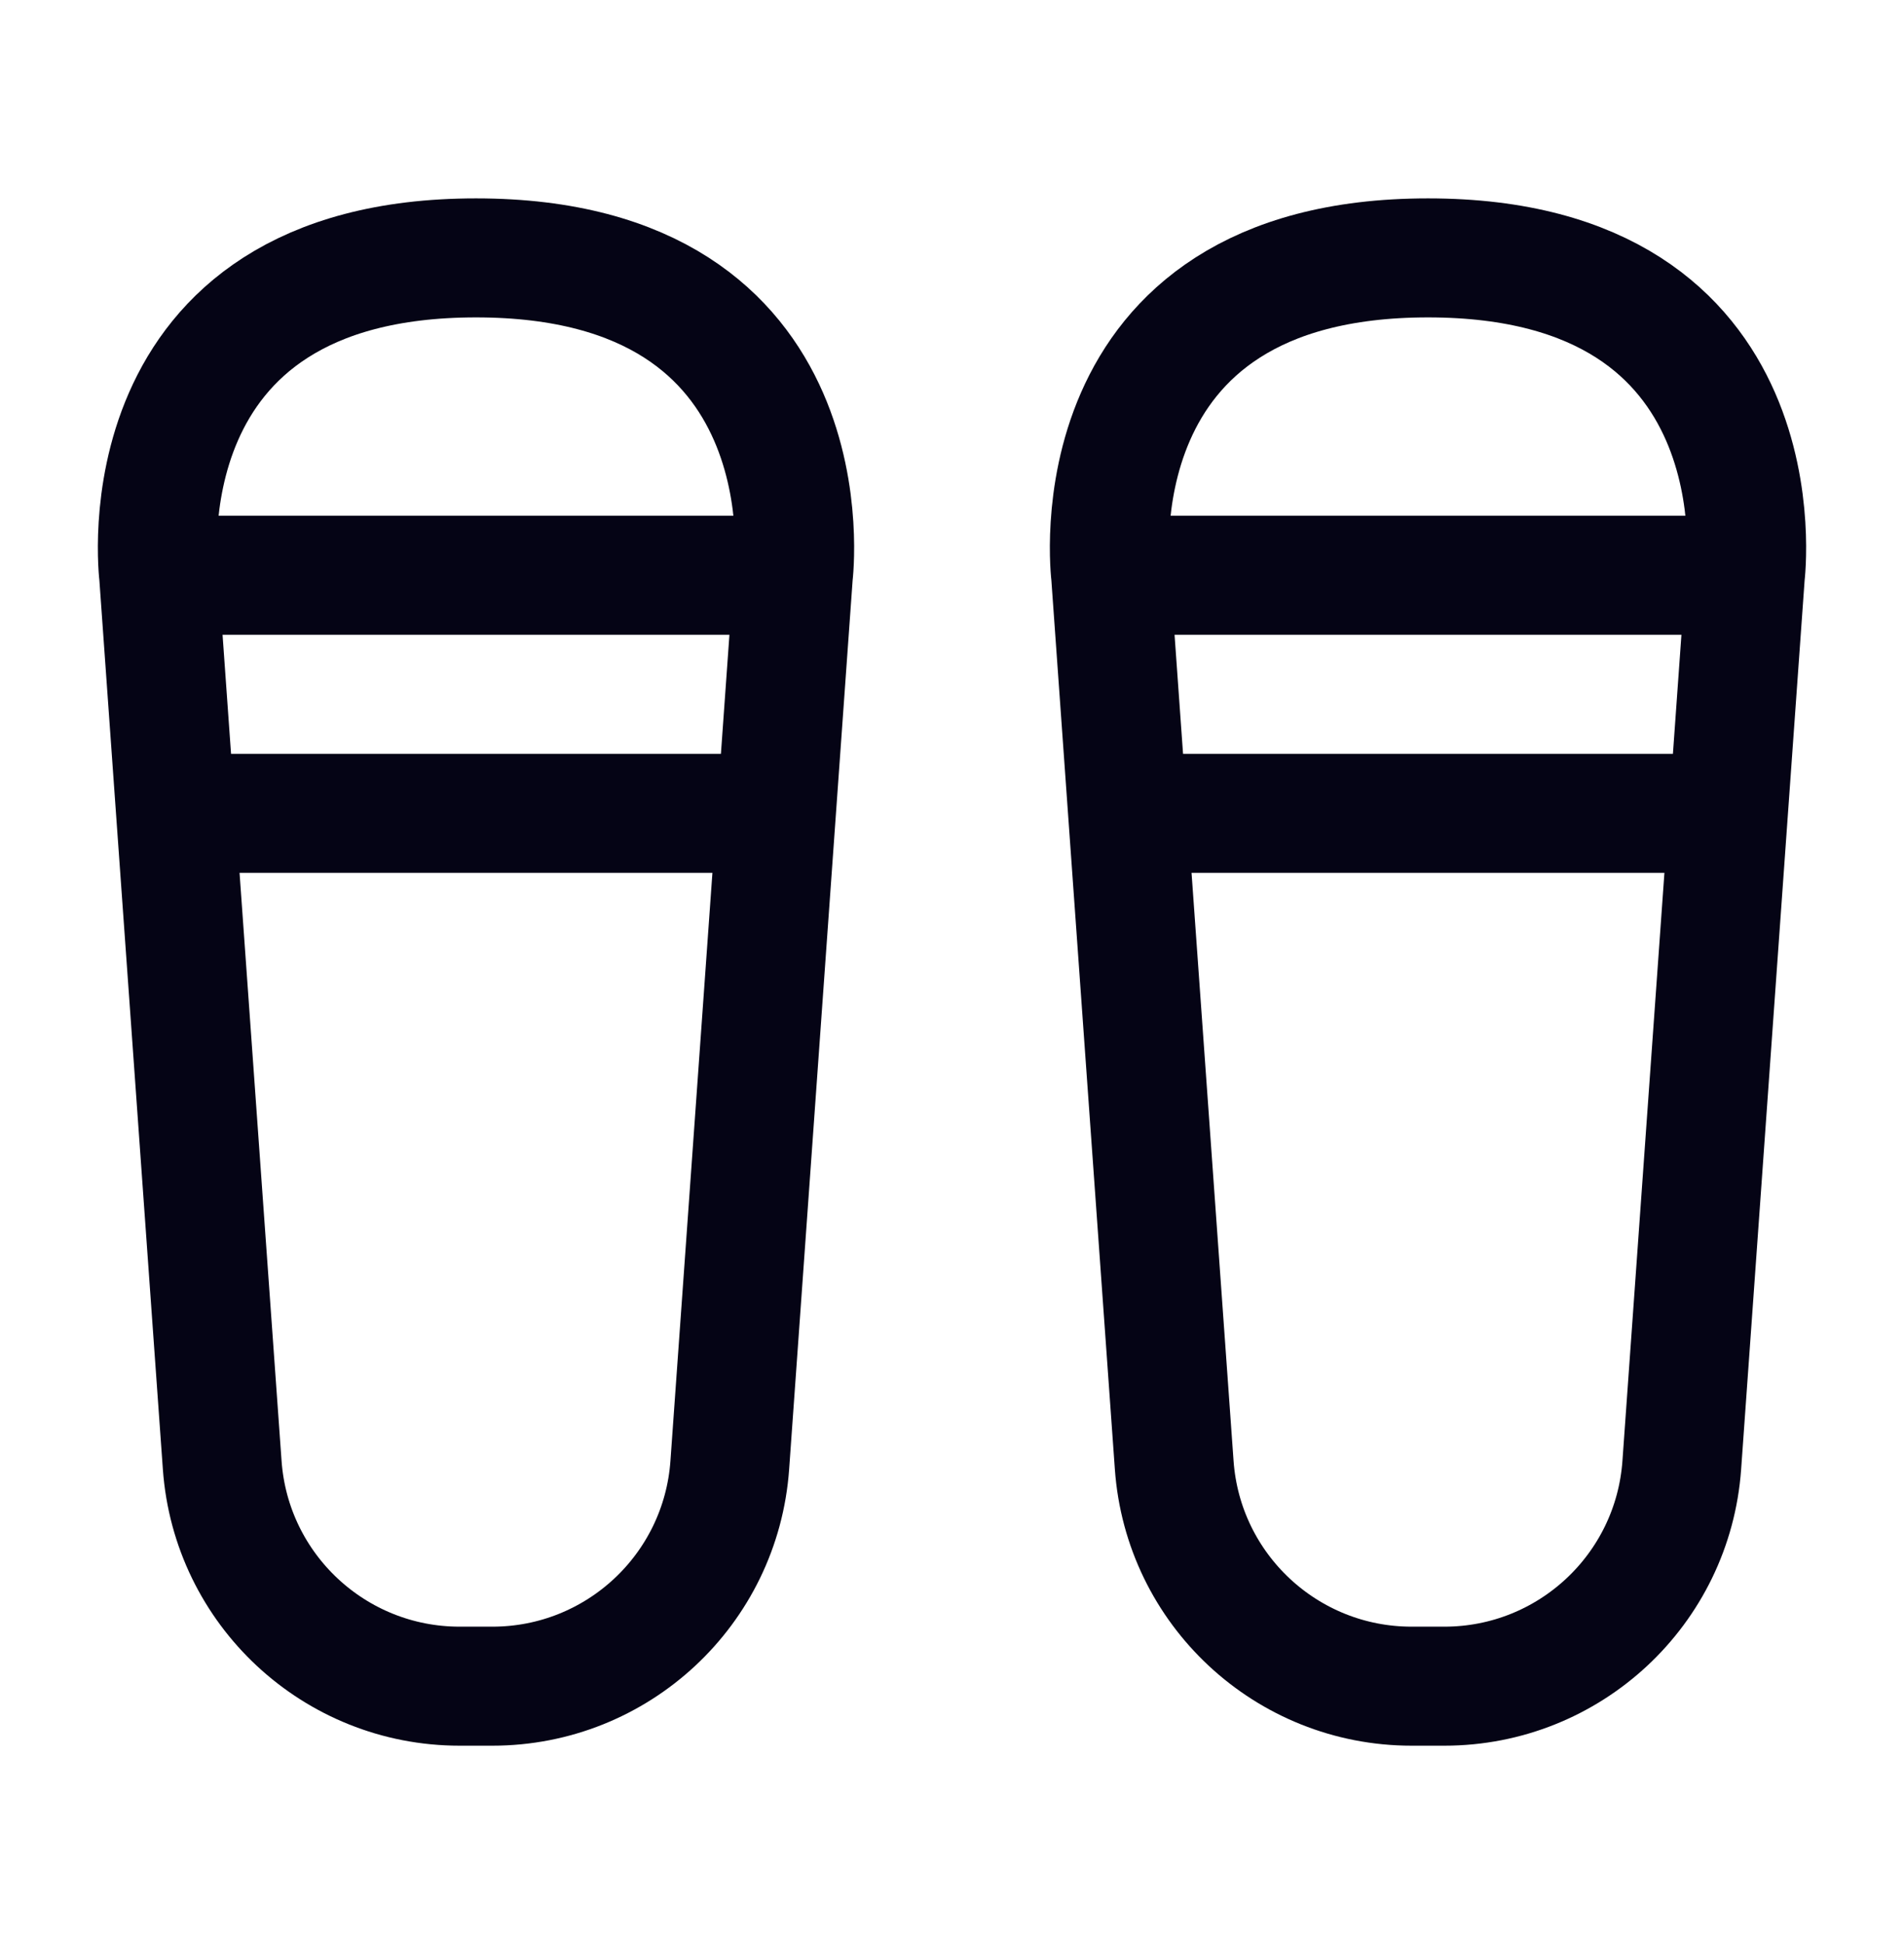 <svg xmlns="http://www.w3.org/2000/svg" width="48" height="49" viewBox="0 0 48 49" fill="none"><g id="Frame"><path id="Vector" d="M44 14.5C44 14.5 45 6.5 36 6.5C27 6.5 28 14.5 28 14.5M44 14.5H28M44 14.5L43.571 20.5M28 14.5L28.428 20.5M43.571 20.5L42.398 36.927C42.174 40.067 39.561 42.5 36.413 42.5H35.587C32.439 42.5 29.826 40.067 29.602 36.927L28.428 20.5M43.571 20.5H28.428" stroke="#050415" stroke-width="3" stroke-linecap="round" stroke-linejoin="round"></path><path id="Vector_2" d="M20 14.5C20 14.5 21 6.5 12 6.5C3 6.5 4 14.5 4 14.5M20 14.5H4M20 14.5L19.571 20.5M4 14.5L4.428 20.5M19.571 20.5L18.398 36.927C18.174 40.067 15.561 42.5 12.413 42.5H11.587C8.439 42.5 5.826 40.067 5.602 36.927L4.428 20.5M19.571 20.5H4.428" stroke="#050415" stroke-width="3" stroke-linecap="round" stroke-linejoin="round"></path></g></svg>